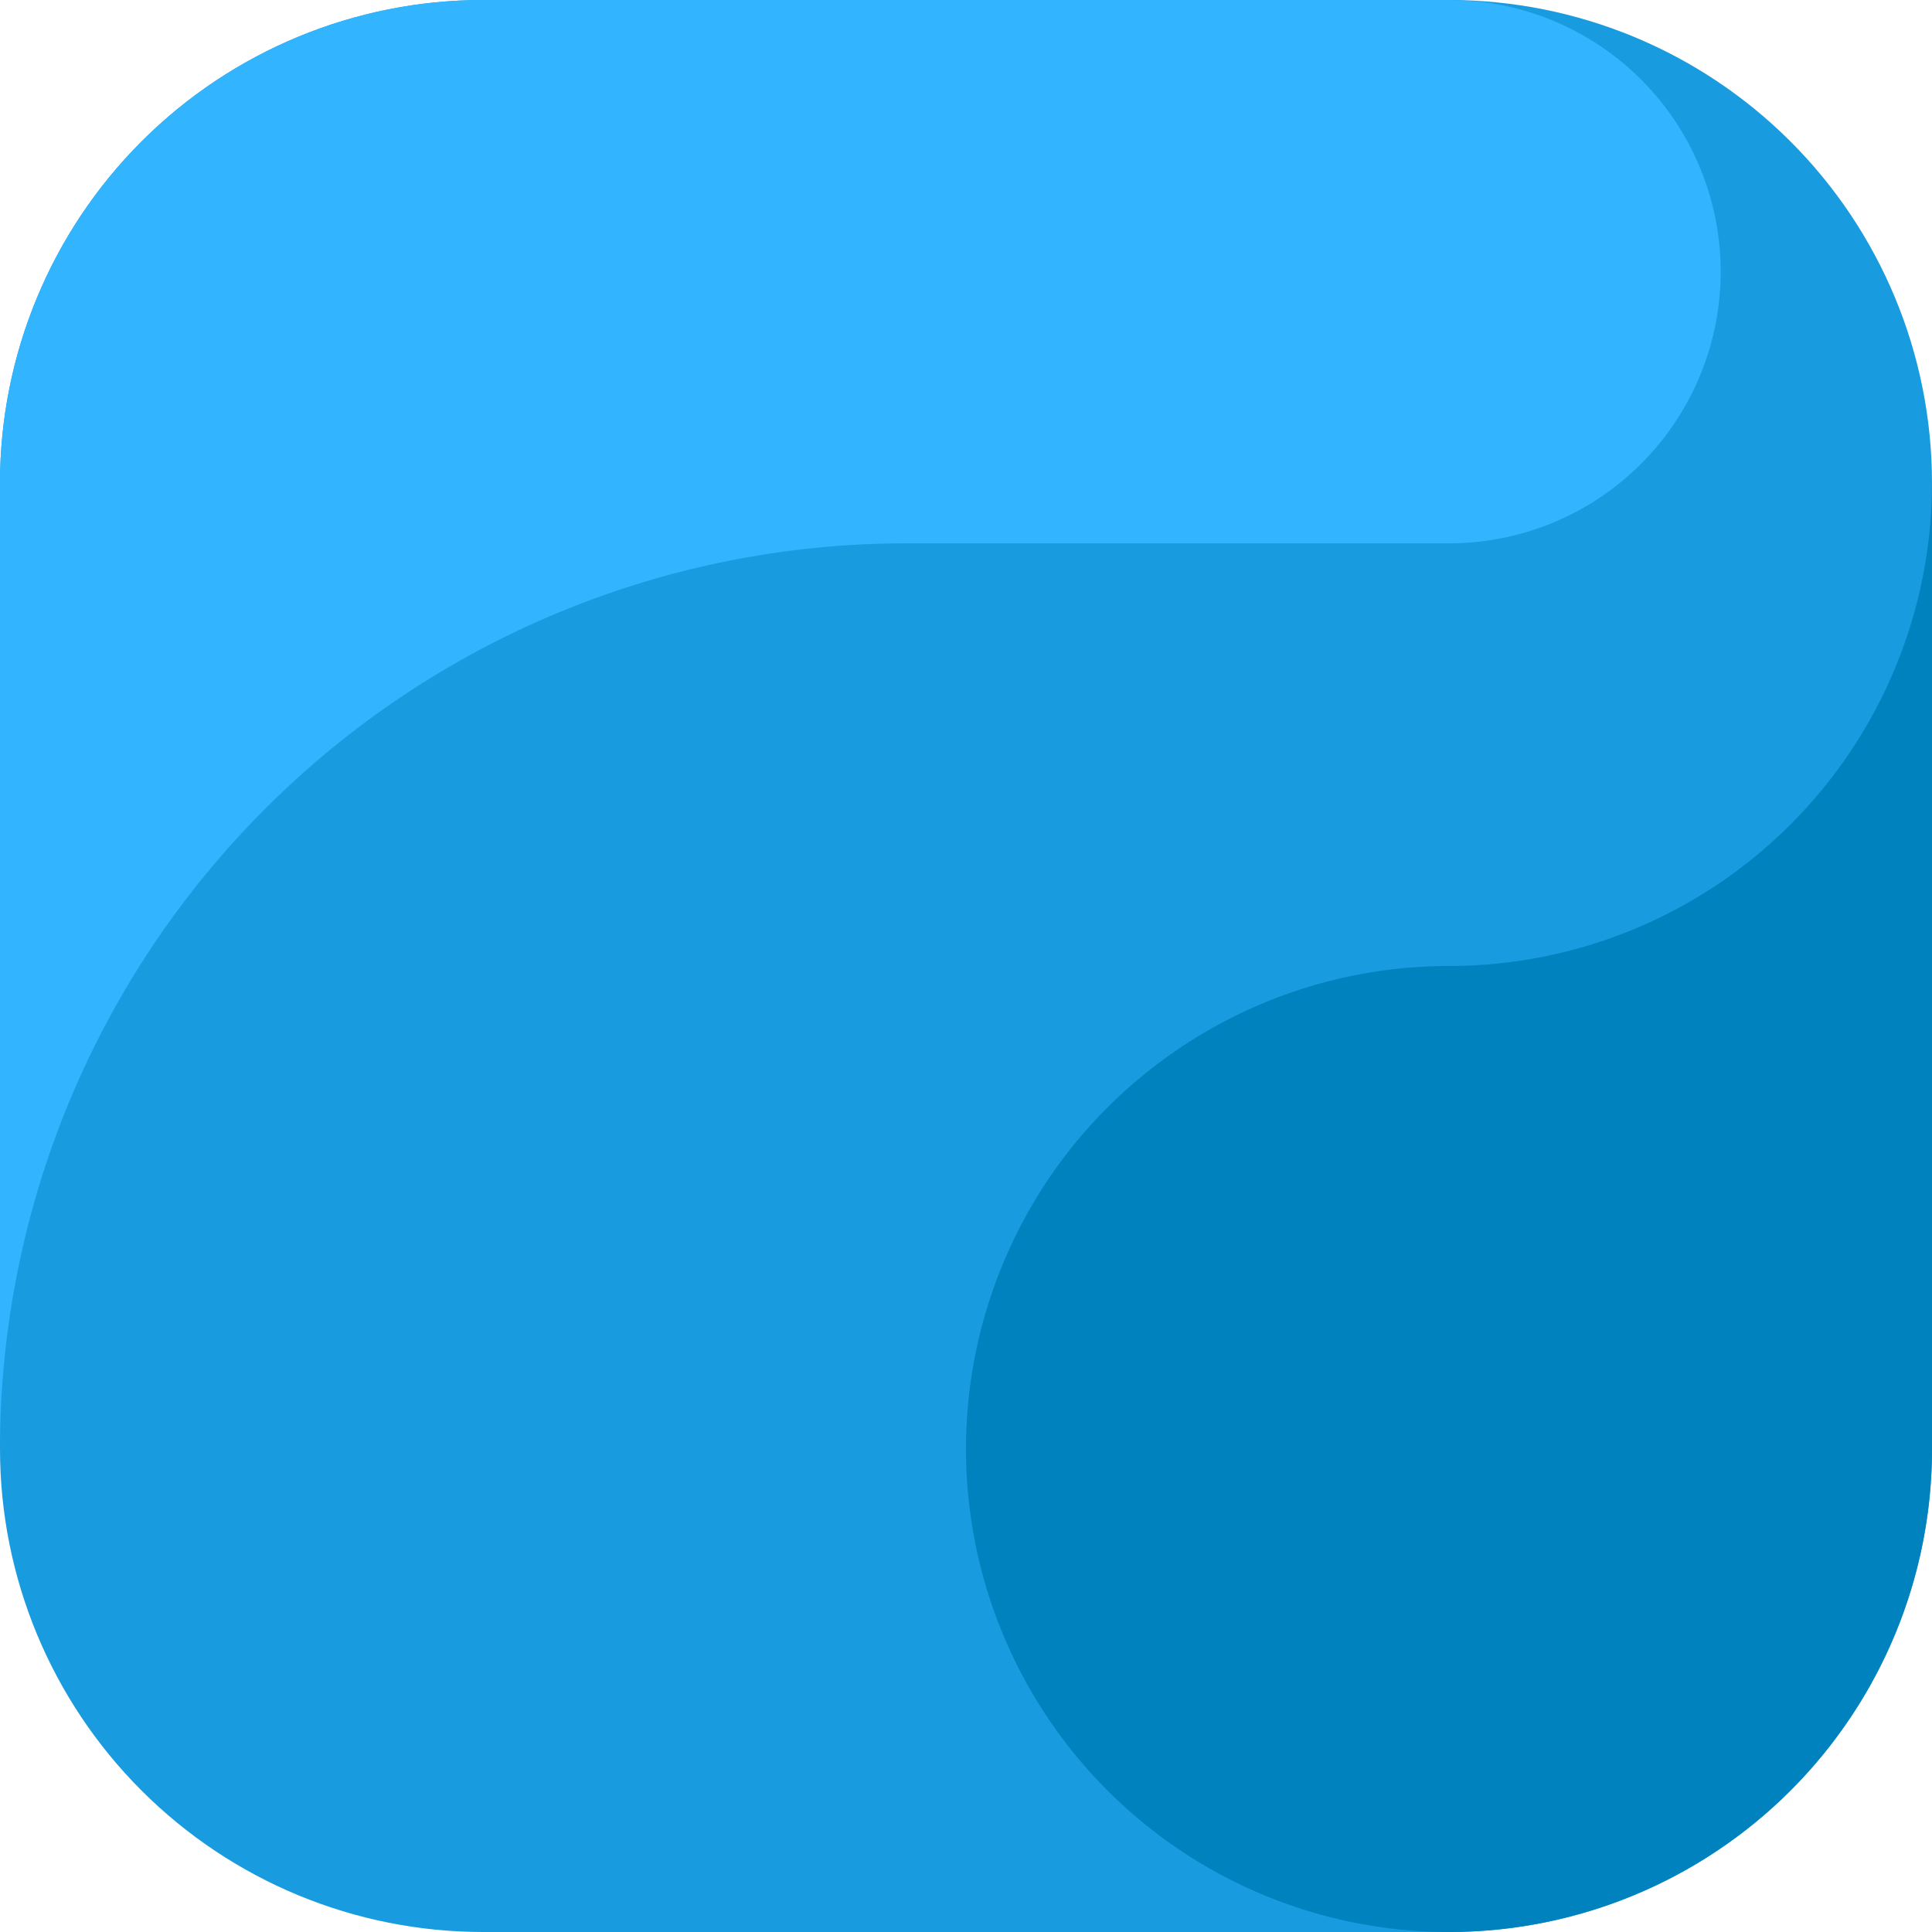 <svg width="34" height="34" viewBox="0 0 34 34" fill="none" xmlns="http://www.w3.org/2000/svg">
<g clip-path="url(#clip0_7_1512)">
<path fill-rule="evenodd" clip-rule="evenodd" d="M25.5 34H8.5C6.246 34 4.084 33.104 2.49 31.51C0.896 29.916 9.86196e-05 27.754 0 25.5L0 8.5C9.86196e-05 6.246 0.896 4.084 2.49 2.49C4.084 0.896 6.246 9.86196e-05 8.5 0L25.5 0C27.754 0 29.916 0.896 31.51 2.49C33.105 4.084 34 6.246 34 8.5V25.5C34 27.754 33.105 29.916 31.51 31.51C29.916 33.105 27.754 34 25.5 34Z" fill="#199BDF"/>
<path fill-rule="evenodd" clip-rule="evenodd" d="M15.938 9.562H25.5C26.726 9.562 27.905 9.092 28.793 8.247C29.682 7.403 30.212 6.25 30.275 5.026C30.338 3.801 29.928 2.6 29.13 1.669C28.333 0.739 27.208 0.15 25.989 0.024C25.826 0.015 25.665 0 25.5 0H8.5C6.246 9.86196e-05 4.084 0.896 2.49 2.49C0.896 4.084 9.86196e-05 6.246 0 8.5L0 25.5C9.86232e-05 21.273 1.679 17.219 4.668 14.231C7.657 11.242 11.711 9.563 15.938 9.562Z" fill="#32B4FF"/>
<path fill-rule="evenodd" clip-rule="evenodd" d="M25.5 17C23.819 17 22.175 17.498 20.778 18.433C19.38 19.366 18.29 20.694 17.647 22.247C17.004 23.8 16.835 25.509 17.163 27.158C17.491 28.807 18.301 30.322 19.49 31.51C20.678 32.699 22.193 33.509 23.842 33.837C25.491 34.165 27.2 33.996 28.753 33.353C30.306 32.71 31.634 31.62 32.568 30.222C33.502 28.825 34 27.181 34 25.5V8.5C34 10.754 33.105 12.916 31.51 14.51C29.916 16.105 27.754 17 25.5 17Z" fill="#0082BE"/>
</g>
<defs>
<clipPath id="clip0_7_1512">
<rect width="34" height="34" fill="white"/>
</clipPath>
</defs>
</svg>
